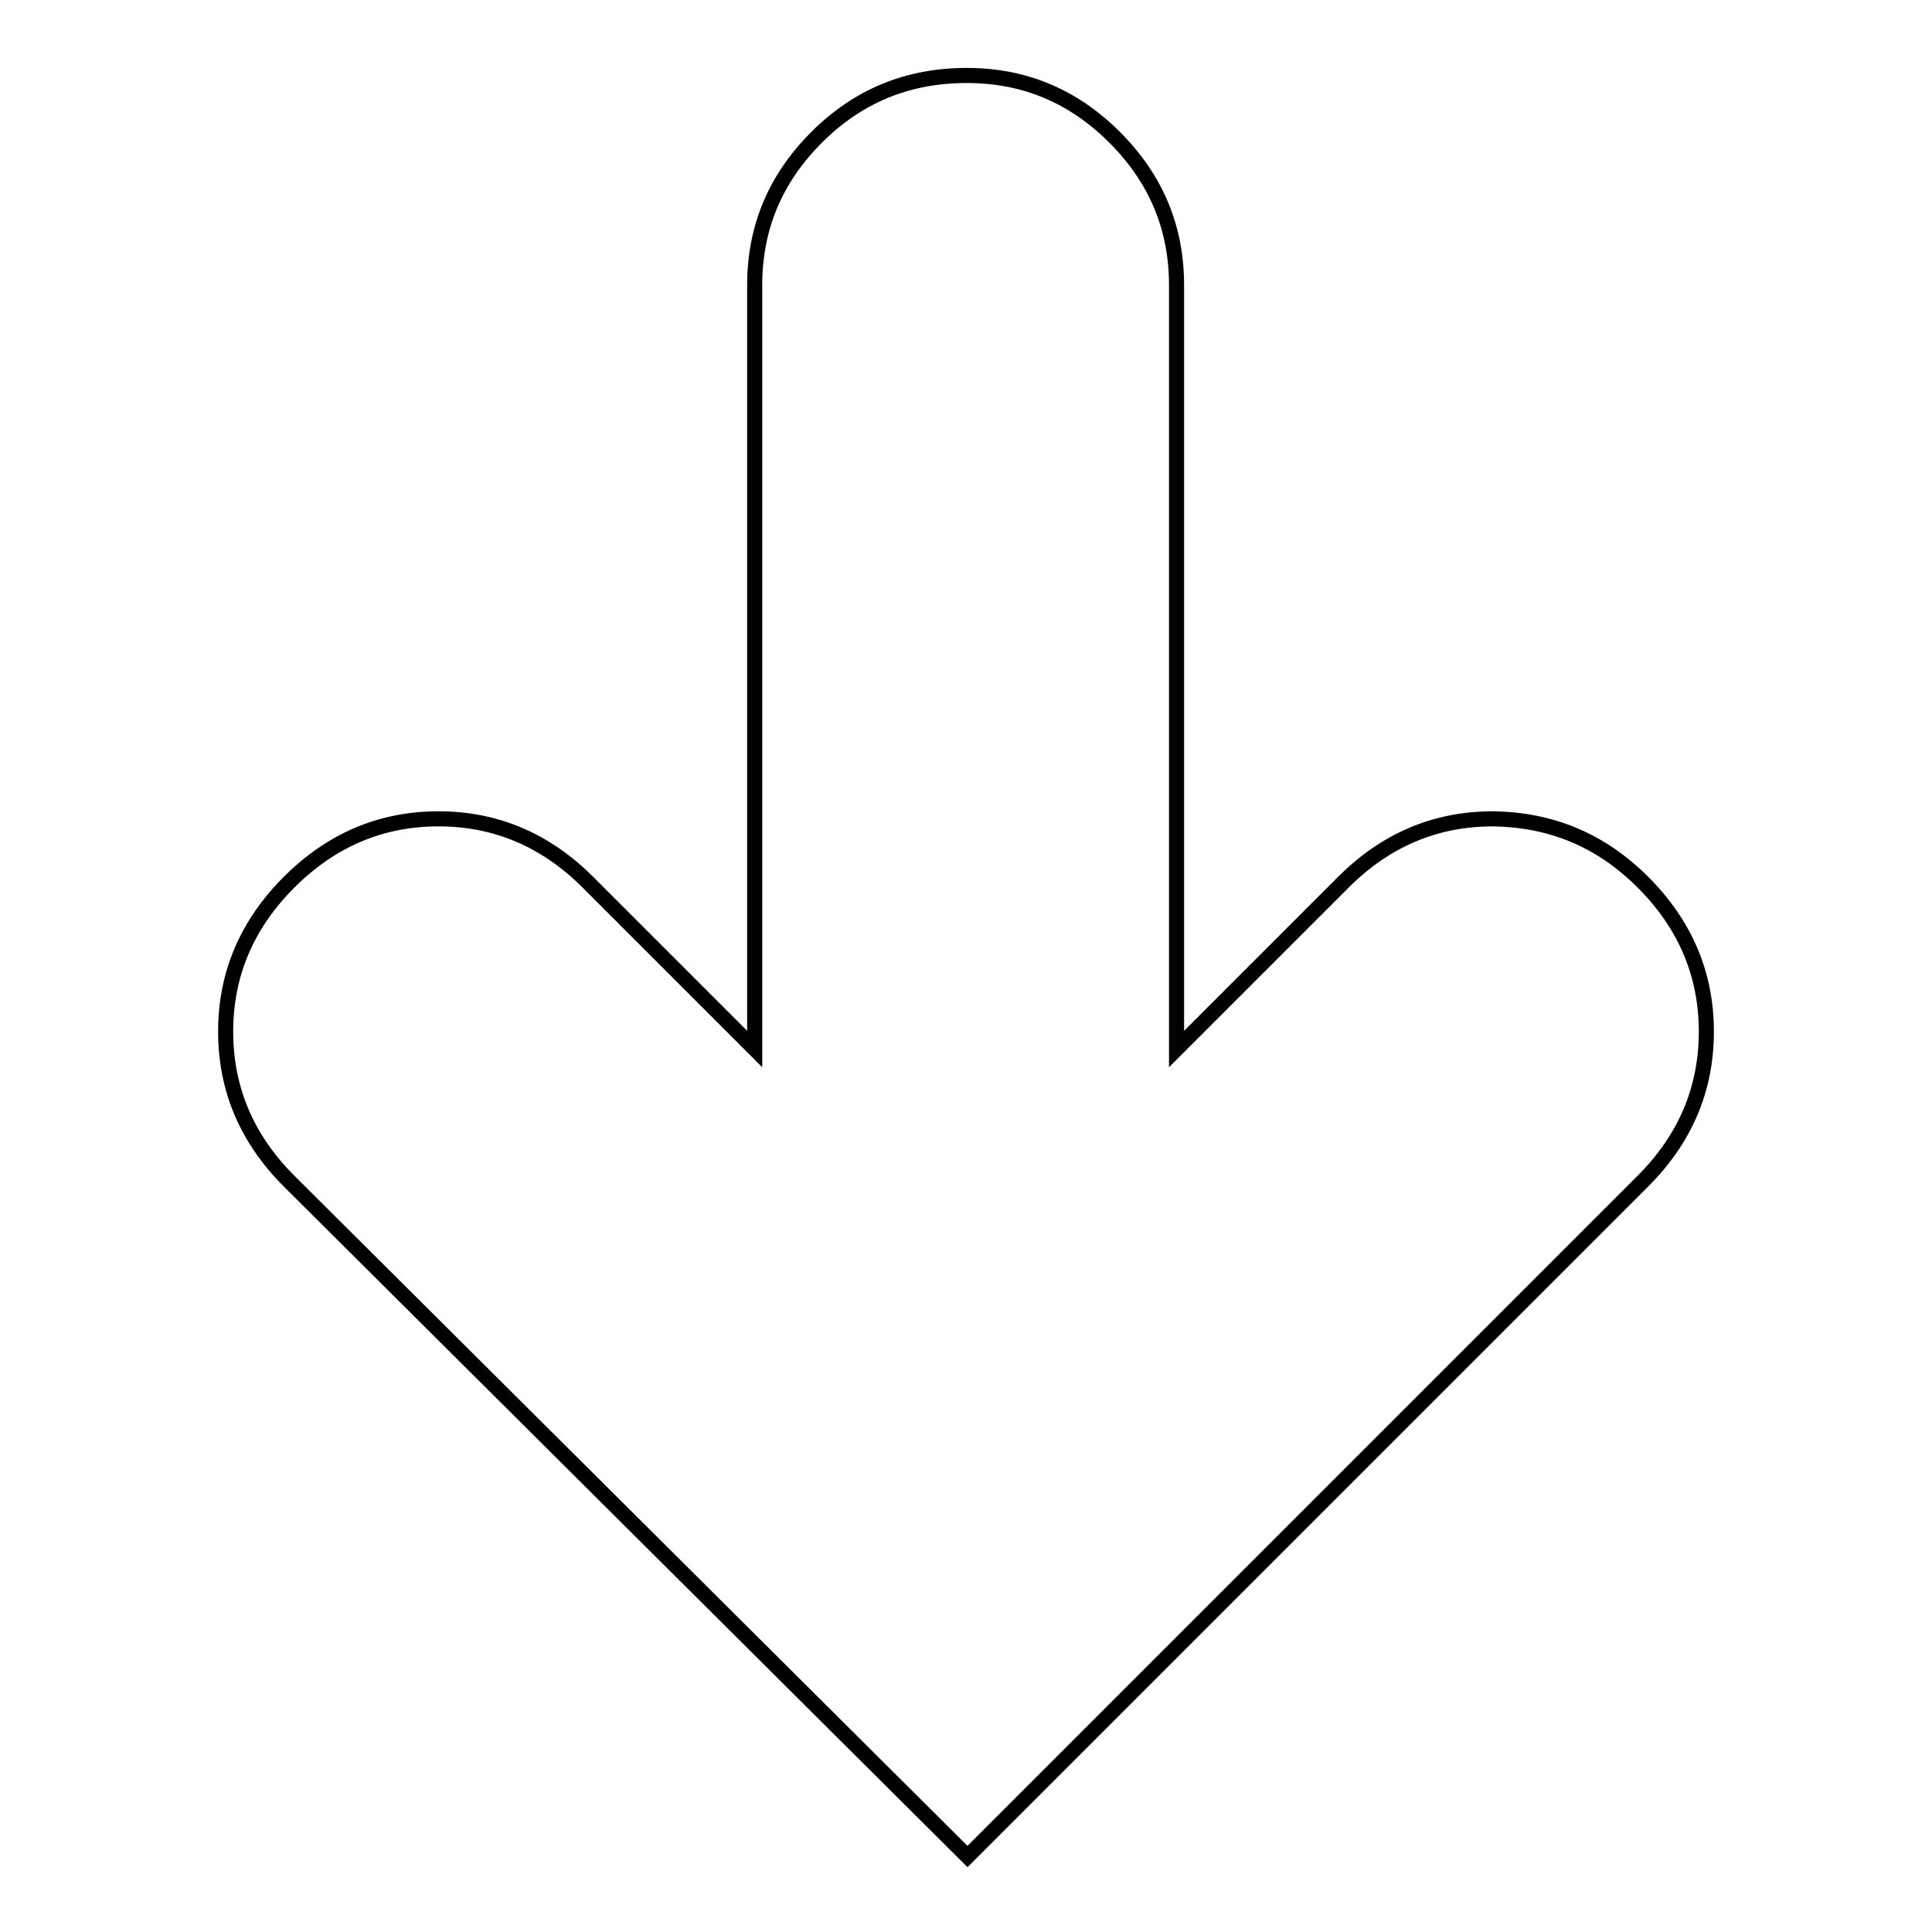 <?xml version="1.0" encoding="utf-8"?>
<!-- Svg Vector Icons : http://www.onlinewebfonts.com/icon -->
<!DOCTYPE svg PUBLIC "-//W3C//DTD SVG 1.1//EN" "http://www.w3.org/Graphics/SVG/1.1/DTD/svg11.dtd">
<svg version="1.1" xmlns="http://www.w3.org/2000/svg" xmlns:xlink="http://www.w3.org/1999/xlink" x="0px" y="0px" viewBox="0 0 256 256" enable-background="new 0 0 256 256" xml:space="preserve">
<g><g><g><path stroke-width="2" fill-opacity="0" stroke="#000000"  d="M217.7,116.9c5.6,5.6,8.4,12.2,8.4,19.8c0,7.6-2.8,14.2-8.4,19.8L128.2,246l-89.9-89.5c-5.6-5.6-8.4-12.2-8.4-19.8c0-7.6,2.8-14.2,8.4-19.8c5.6-5.6,12.2-8.4,19.8-8.4s14.2,2.8,19.8,8.4l22.1,22.1V37.8c0-7.6,2.7-14.1,8.2-19.6c5.5-5.5,12.1-8.2,19.9-8.2c7.6,0,14.1,2.7,19.6,8.2s8.2,12,8.2,19.6V139l22.1-22.1c5.6-5.6,12.2-8.4,19.8-8.4C205.5,108.6,212.1,111.3,217.7,116.9z"/></g></g></g>
</svg>
